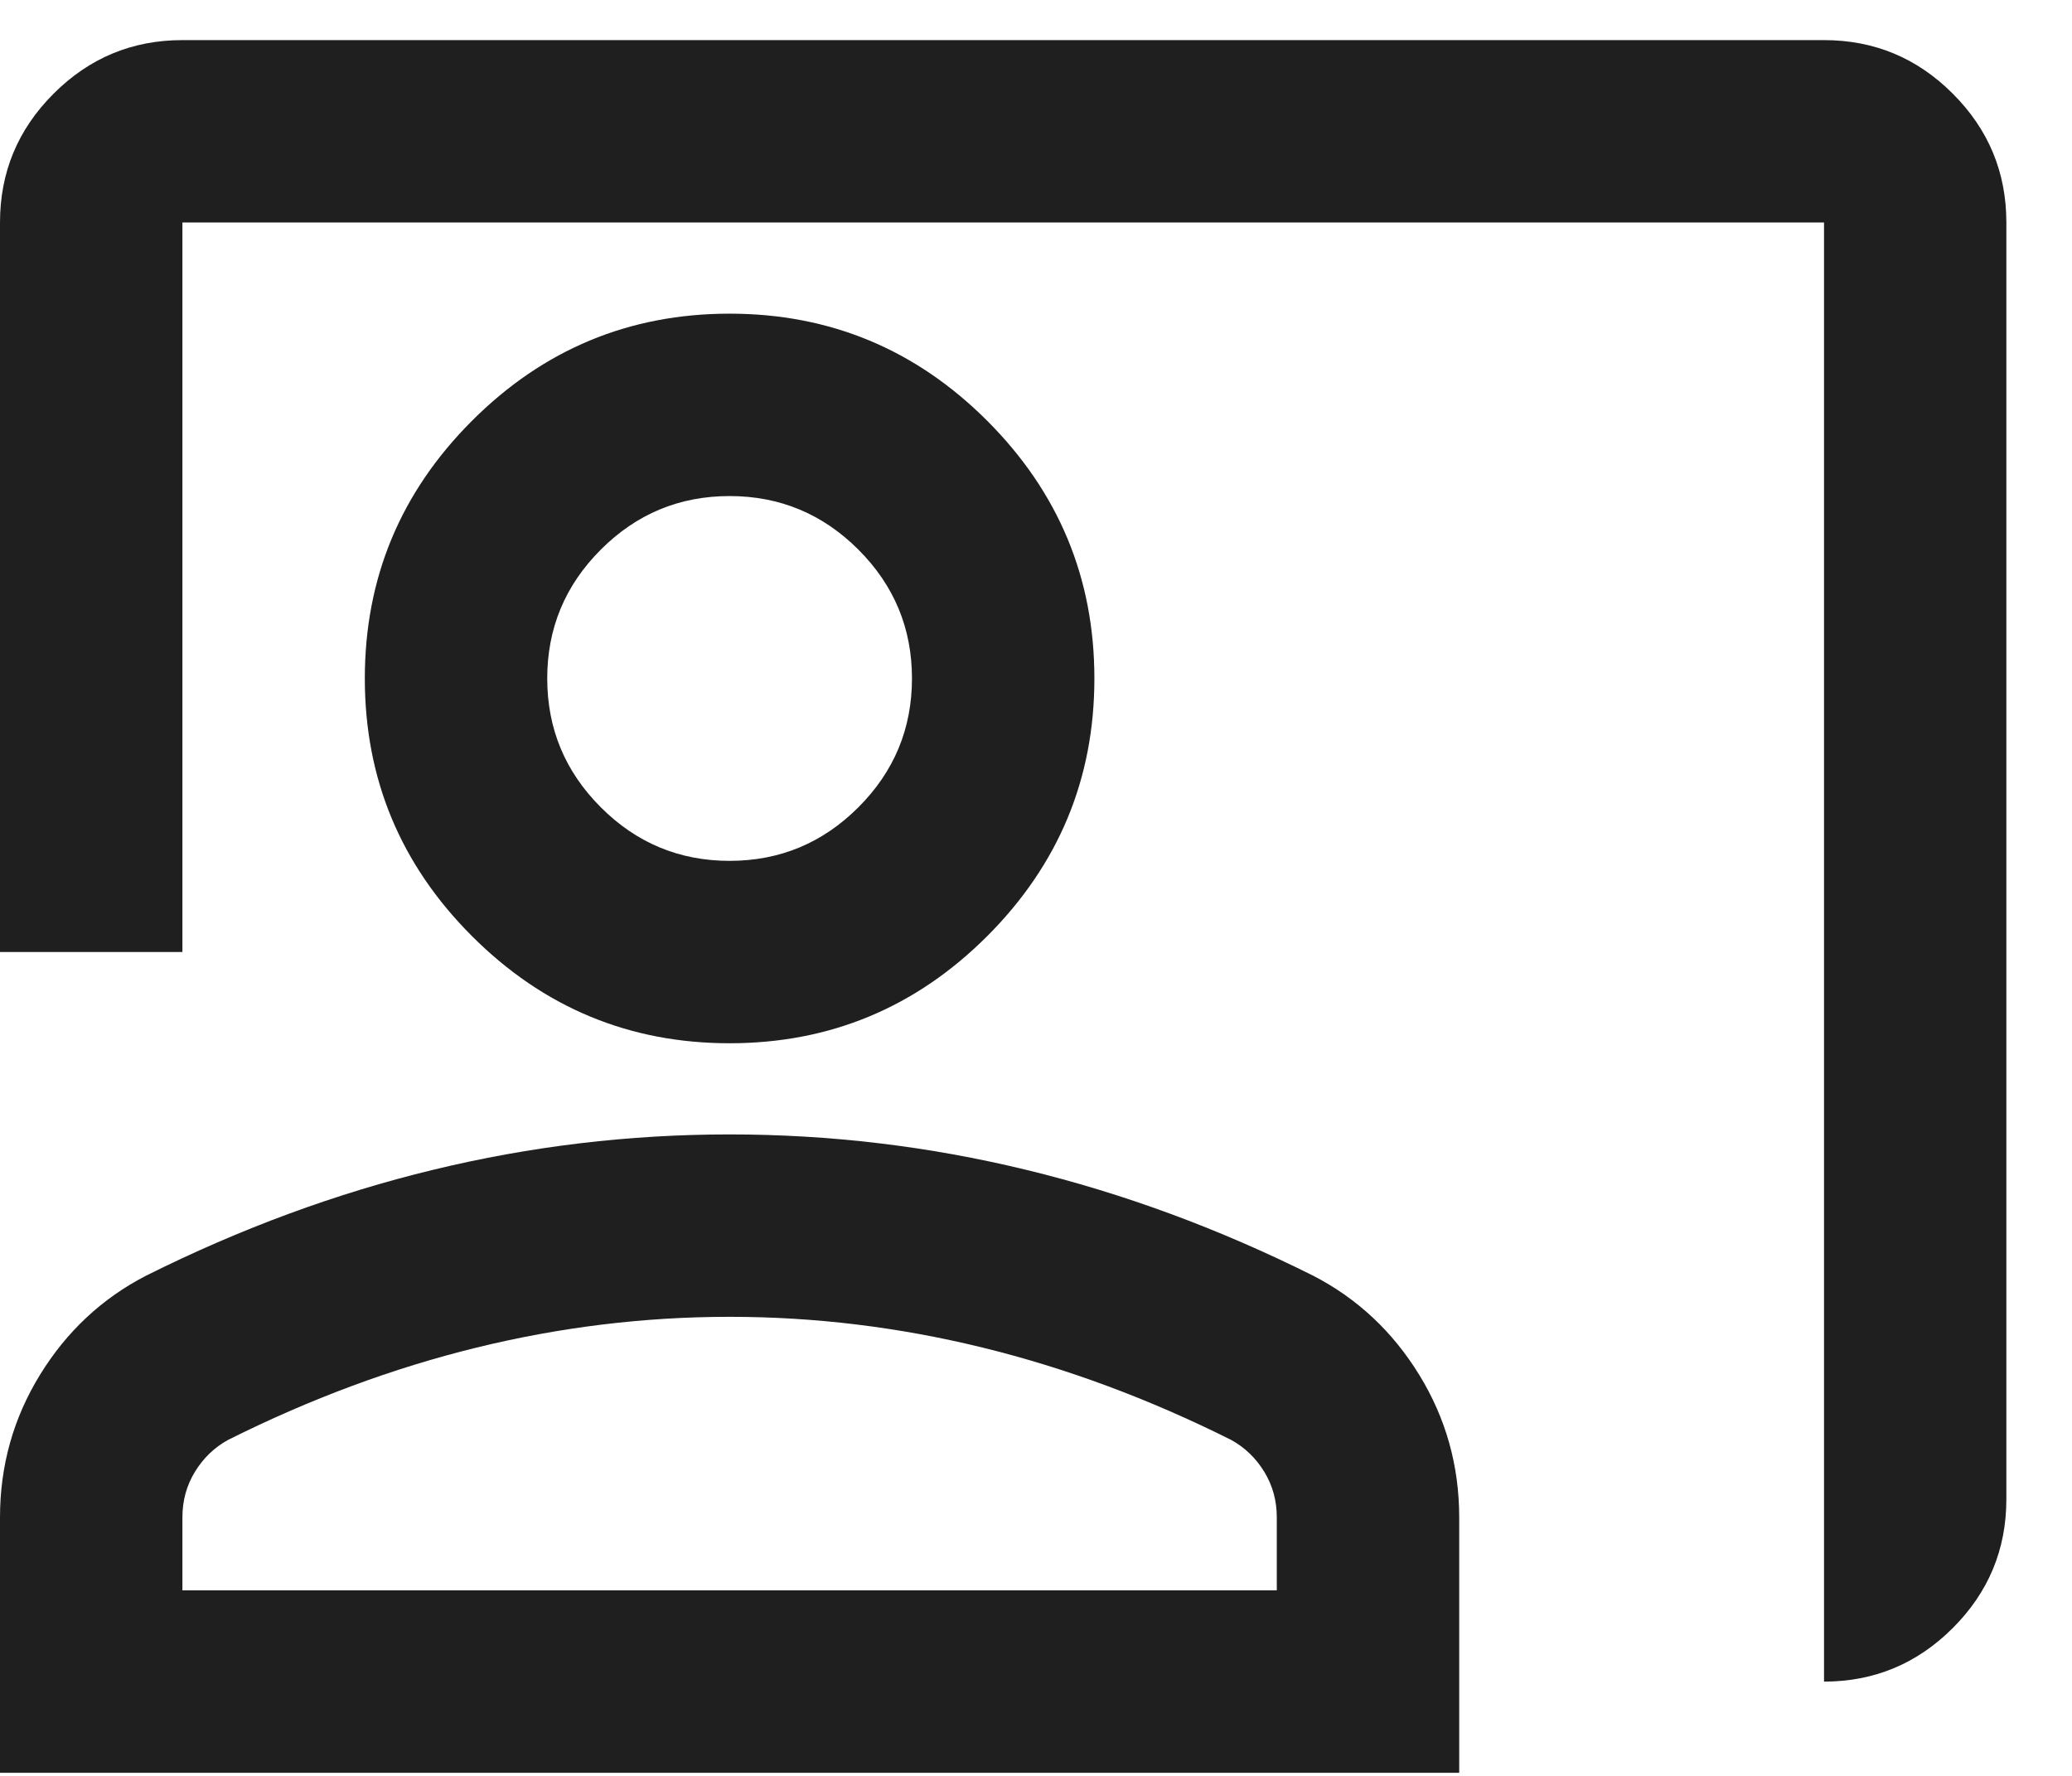 <svg width="28" height="24" viewBox="0 0 28 24" fill="none" xmlns="http://www.w3.org/2000/svg">
<path d="M24.649 22.726V3.007H2.465V12.866H0V3.007C0 2.329 0.241 1.749 0.724 1.266C1.207 0.783 1.787 0.542 2.465 0.542H24.649C25.326 0.542 25.907 0.783 26.389 1.266C26.872 1.749 27.113 2.329 27.113 3.007V20.261C27.113 20.939 26.872 21.519 26.389 22.002C25.907 22.484 25.326 22.726 24.649 22.726ZM9.859 14.099C8.504 14.099 7.343 13.616 6.378 12.651C5.412 11.685 4.93 10.525 4.93 9.169C4.93 7.813 5.412 6.653 6.378 5.687C7.343 4.722 8.504 4.239 9.859 4.239C11.215 4.239 12.376 4.722 13.341 5.687C14.306 6.653 14.789 7.813 14.789 9.169C14.789 10.525 14.306 11.685 13.341 12.651C12.376 13.616 11.215 14.099 9.859 14.099ZM9.859 11.634C10.537 11.634 11.117 11.393 11.6 10.91C12.083 10.427 12.324 9.847 12.324 9.169C12.324 8.491 12.083 7.911 11.6 7.428C11.117 6.945 10.537 6.704 9.859 6.704C9.182 6.704 8.601 6.945 8.119 7.428C7.636 7.911 7.395 8.491 7.395 9.169C7.395 9.847 7.636 10.427 8.119 10.91C8.601 11.393 9.182 11.634 9.859 11.634ZM0 23.958V20.507C0 19.809 0.18 19.167 0.539 18.582C0.899 17.996 1.376 17.549 1.972 17.241C3.245 16.605 4.539 16.127 5.854 15.809C7.169 15.49 8.504 15.331 9.859 15.331C11.215 15.331 12.55 15.49 13.865 15.809C15.179 16.127 16.474 16.605 17.747 17.241C18.343 17.549 18.82 17.996 19.18 18.582C19.539 19.167 19.719 19.809 19.719 20.507V23.958H0ZM2.465 21.493H17.254V20.507C17.254 20.281 17.198 20.076 17.085 19.891C16.972 19.706 16.823 19.562 16.638 19.46C15.529 18.905 14.409 18.489 13.279 18.212C12.15 17.935 11.01 17.796 9.859 17.796C8.709 17.796 7.569 17.935 6.439 18.212C5.31 18.489 4.19 18.905 3.081 19.46C2.896 19.562 2.747 19.706 2.634 19.891C2.521 20.076 2.465 20.281 2.465 20.507V21.493Z" fill="#1F1F1F"/>
</svg>

